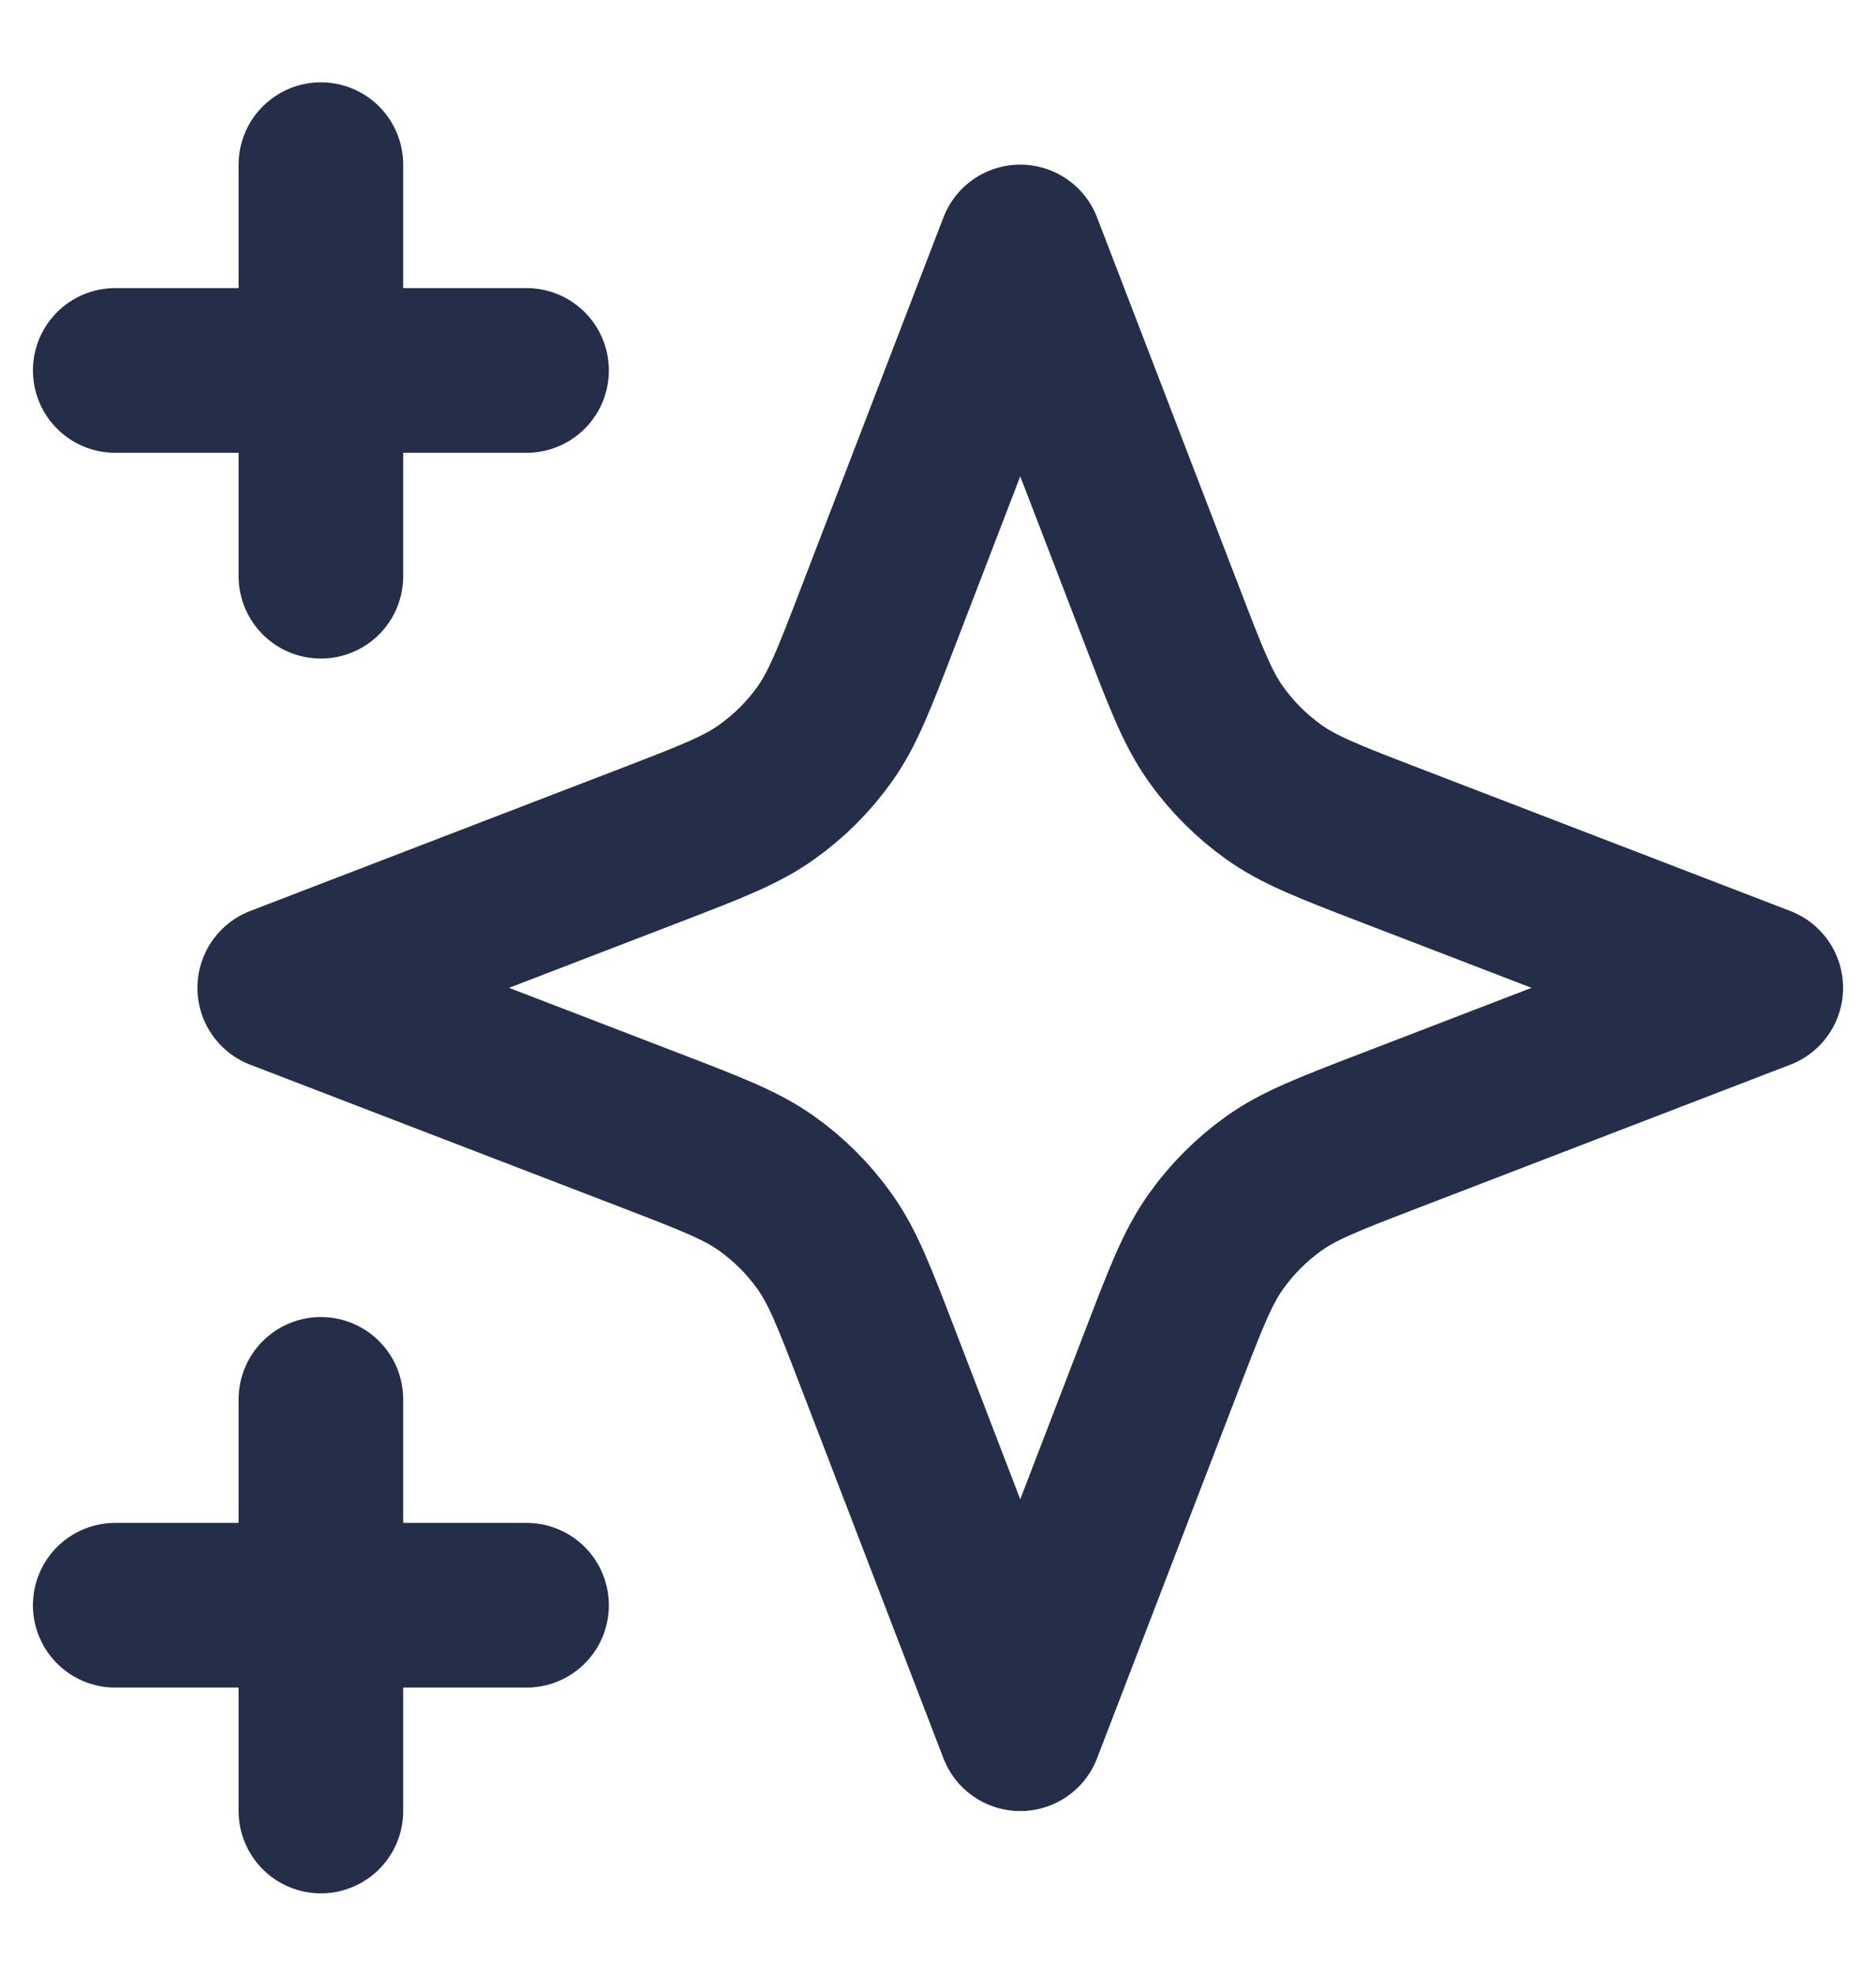 <svg width="19" height="20" viewBox="0 0 19 20" fill="none" xmlns="http://www.w3.org/2000/svg">
<path d="M3.25 18.333V14.166M3.25 5.833V1.667M1.167 3.75H5.333M1.167 16.25H5.333M10.333 2.5L8.888 6.257C8.653 6.868 8.536 7.174 8.353 7.431C8.191 7.659 7.992 7.857 7.764 8.019C7.507 8.202 7.202 8.32 6.591 8.555L2.833 10L6.591 11.445C7.202 11.68 7.507 11.797 7.764 11.98C7.992 12.142 8.191 12.341 8.353 12.569C8.536 12.826 8.653 13.131 8.888 13.742L10.333 17.5L11.778 13.742C12.013 13.131 12.131 12.826 12.314 12.569C12.476 12.341 12.675 12.142 12.902 11.98C13.159 11.797 13.465 11.68 14.076 11.445L17.833 10L14.076 8.555C13.465 8.32 13.159 8.202 12.902 8.019C12.675 7.857 12.476 7.659 12.314 7.431C12.131 7.174 12.013 6.868 11.778 6.257L10.333 2.5Z" stroke="#242E49" stroke-width="1.667" stroke-linecap="round" stroke-linejoin="round"/>
</svg>
